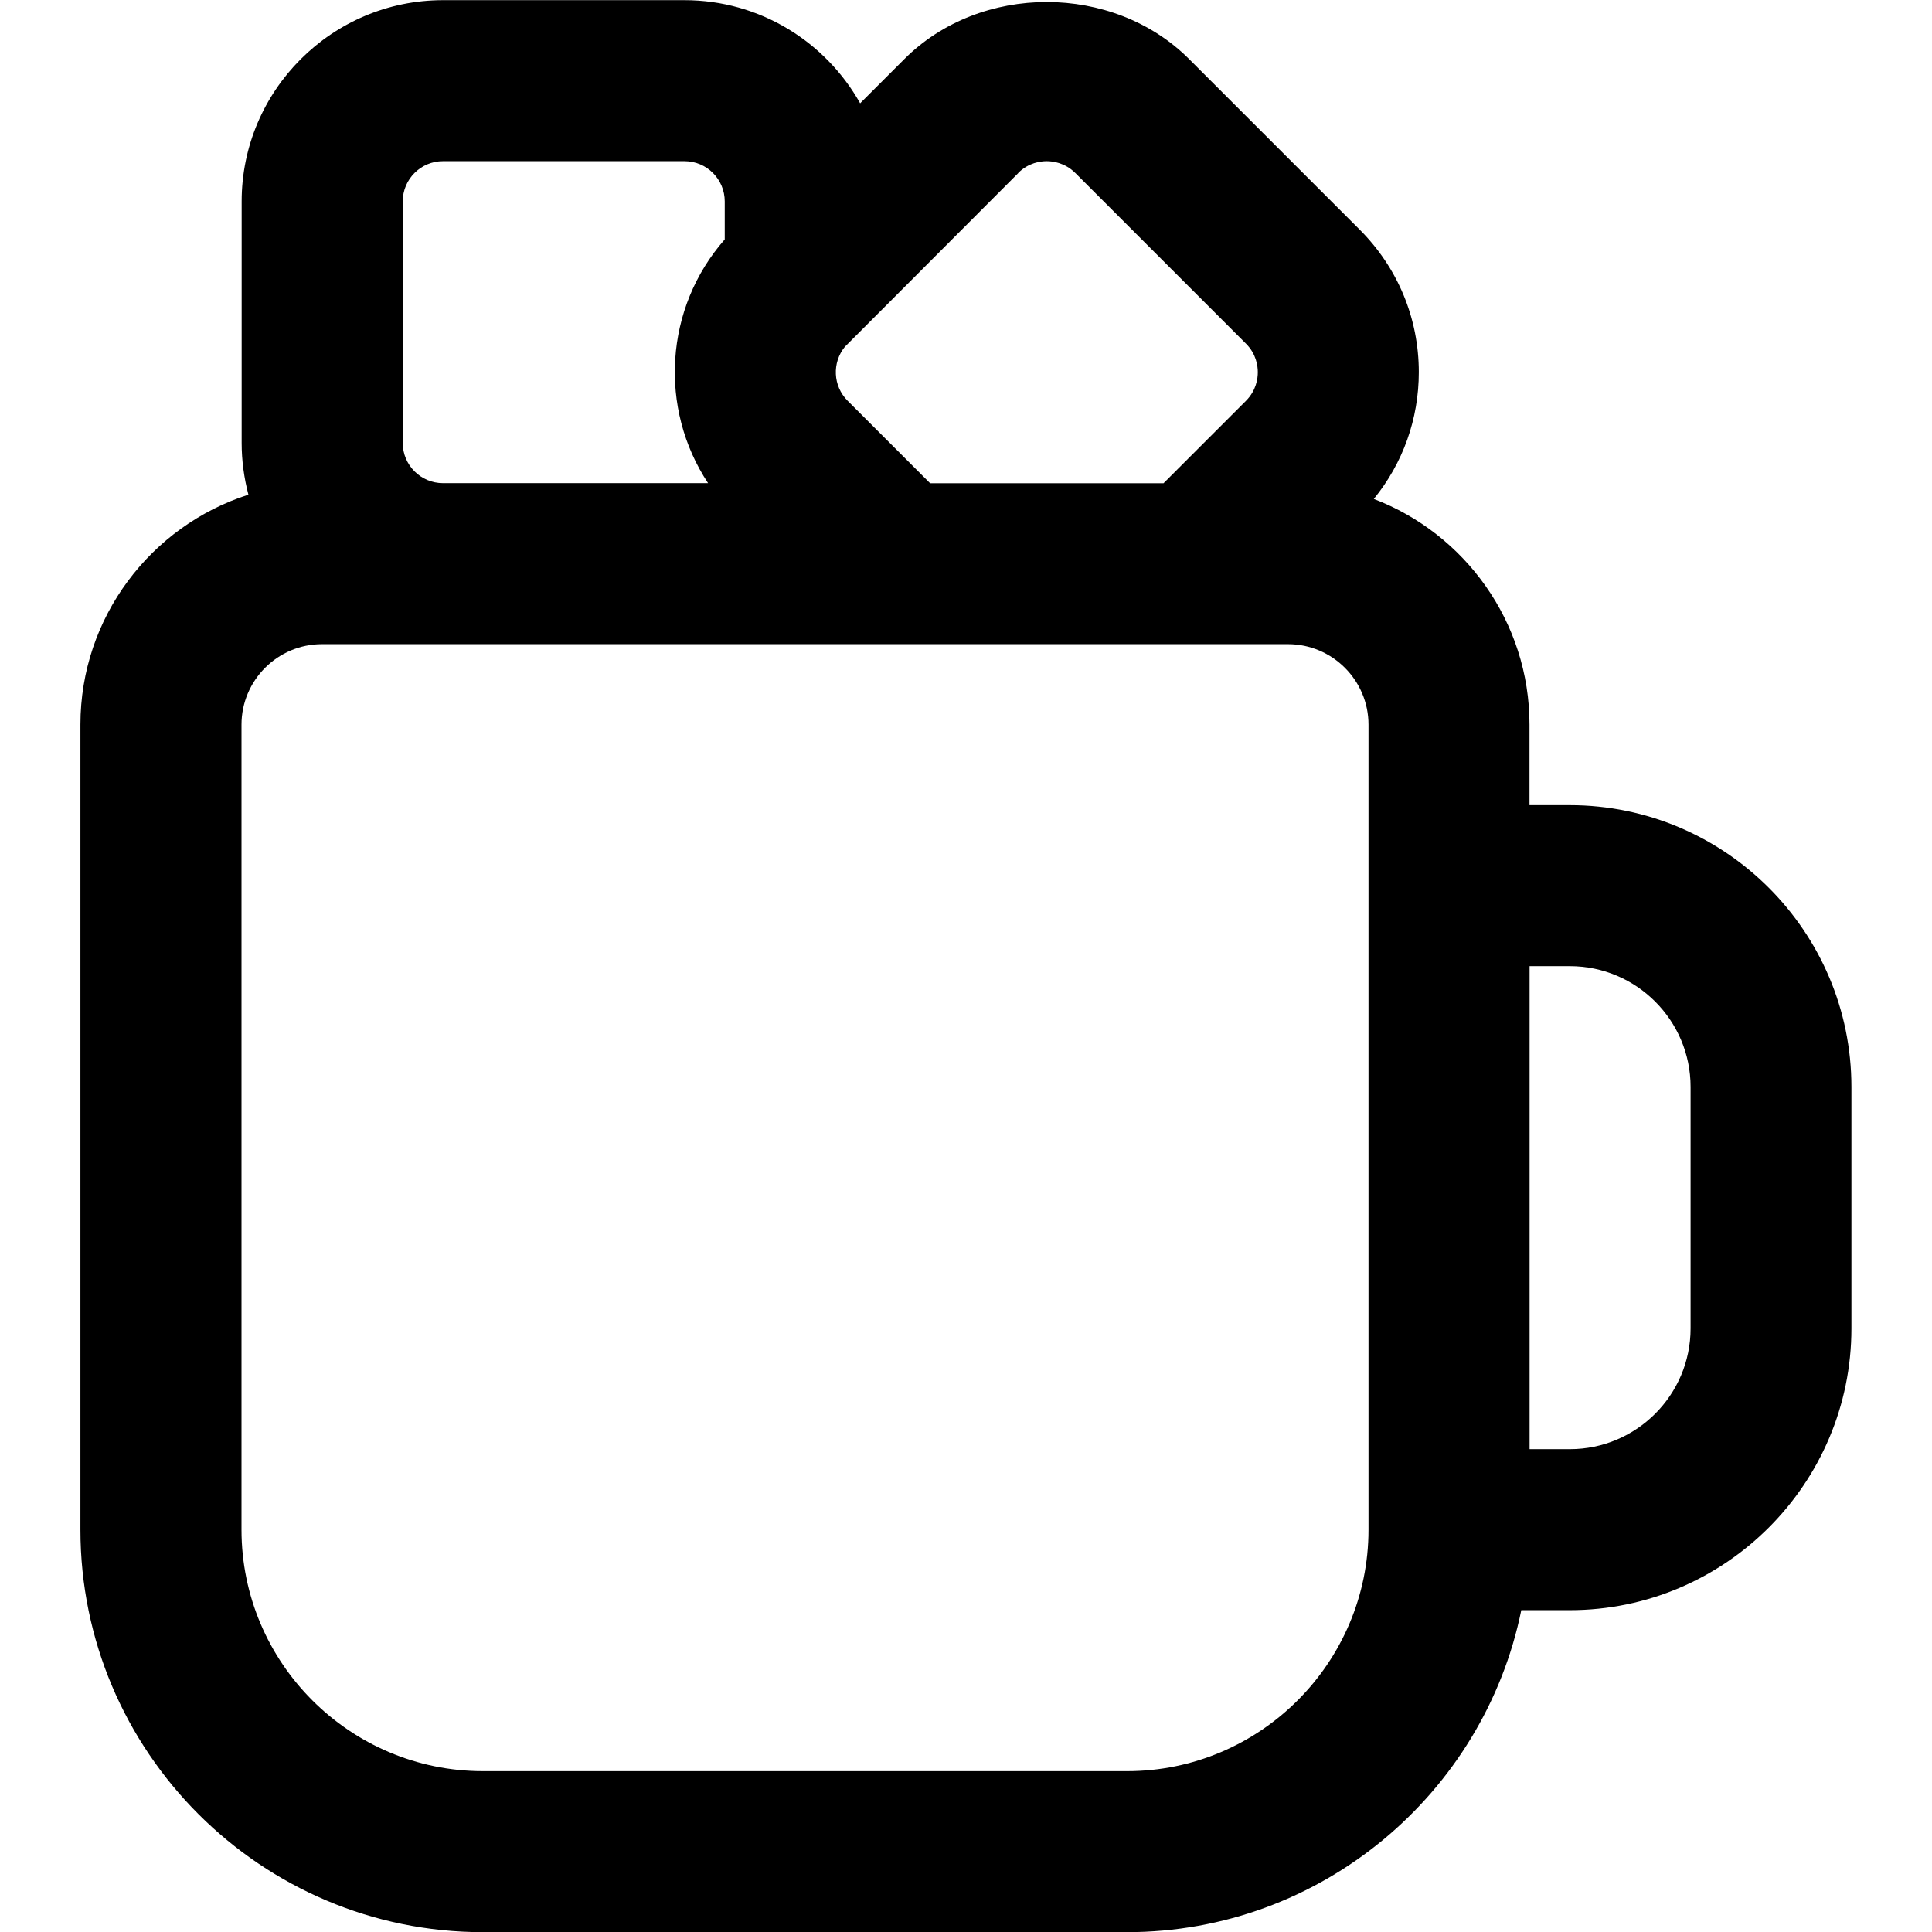 <?xml version="1.0" encoding="UTF-8"?>
<svg xmlns="http://www.w3.org/2000/svg" id="Layer_1" data-name="Layer 1" viewBox="0 0 24 24" width="512" height="512"><path d="m19.5,10.002h-.5v-1c0-1.279-.805-2.373-1.934-2.804.362-.444.559-.994.559-1.575,0-.667-.26-1.295-.732-1.768l-2.122-2.122c-.945-.944-2.592-.944-3.536,0l-.55.55C10.257.52,9.439.002,8.503.002h-3C4.124.002,3.002,1.124,3.002,2.502v3c0,.222.03.437.084.643-1.209.387-2.087,1.521-2.087,2.857v10c0,2.757,2.243,5,5,5h8c2.414,0,4.435-1.721,4.899-4h.601c1.93,0,3.5-1.57,3.5-3.5v-3c0-1.93-1.57-3.5-3.5-3.5Zm-6.851-7.854c.127-.127.276-.146.354-.146.077,0,.226.019.354.146l2.122,2.122c.127.127.146.276.146.354,0,.078-.019.226-.146.354l-1.025,1.025h-2.9l-1.025-1.025c-.183-.183-.194-.474-.034-.67l2.155-2.159Zm-7.646.354c0-.276.224-.5.5-.5h3c.276,0,.5.224.5.5v.472c-.751.854-.82,2.102-.207,3.028h-3.293c-.276,0-.5-.224-.5-.5v-3Zm8.998,19.5H6c-1.654,0-3-1.346-3-3v-10c0-.551.449-1,1-1h12c.551,0,1,.449,1,1v10c0,1.654-1.346,3-3,3Zm7-5.5c0,.827-.673,1.5-1.5,1.5h-.5v-6h.5c.827,0,1.5.673,1.5,1.5v3Z"/></svg>
